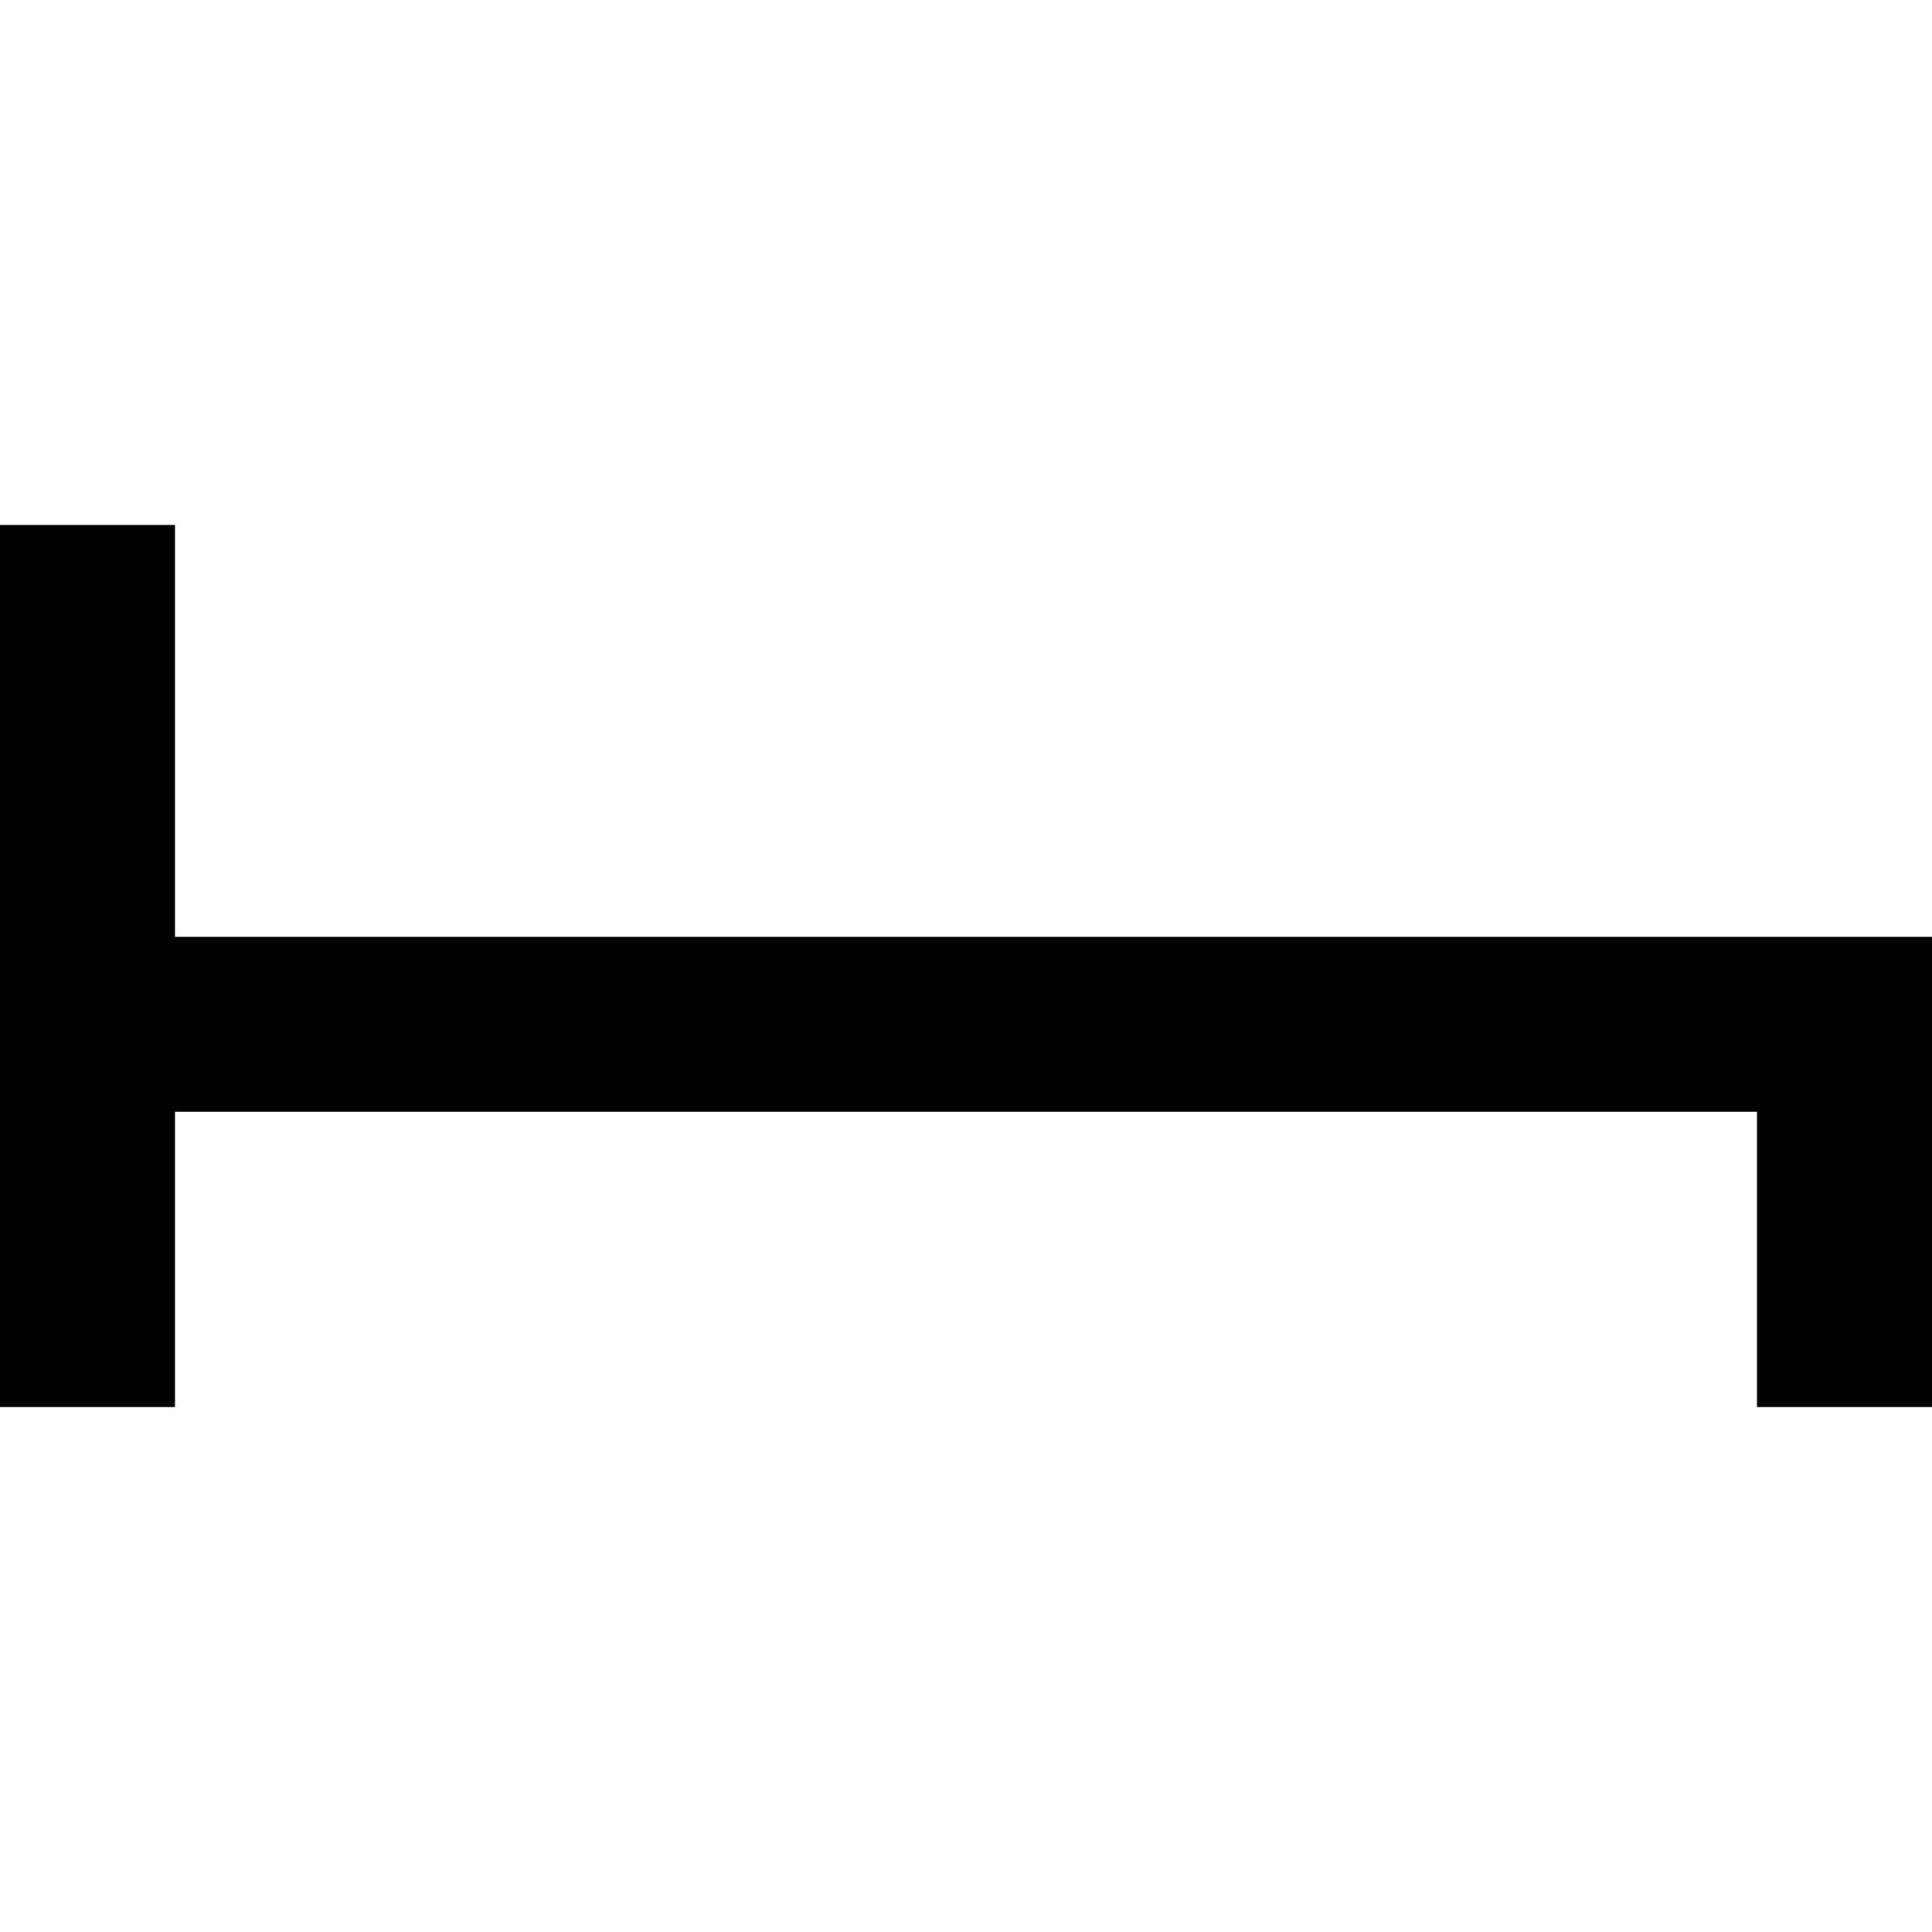 <?xml version="1.0" encoding="utf-8"?>
<!-- Generator: Adobe Illustrator 27.7.0, SVG Export Plug-In . SVG Version: 6.00 Build 0)  -->
<svg version="1.1" id="Layer_1" xmlns="http://www.w3.org/2000/svg" xmlns:xlink="http://www.w3.org/1999/xlink" x="0px" y="0px"
	 viewBox="0 0 53 53" style="enable-background:new 0 0 53 53;" xml:space="preserve">
<g>
	<polygon points="4.8,25.7 4.8,14.4 0,14.4 0,38.6 4.8,38.6 4.8,30.5 48.2,30.5 48.2,38.6 53,38.6 53,25.7 	"/>
</g>
</svg>
